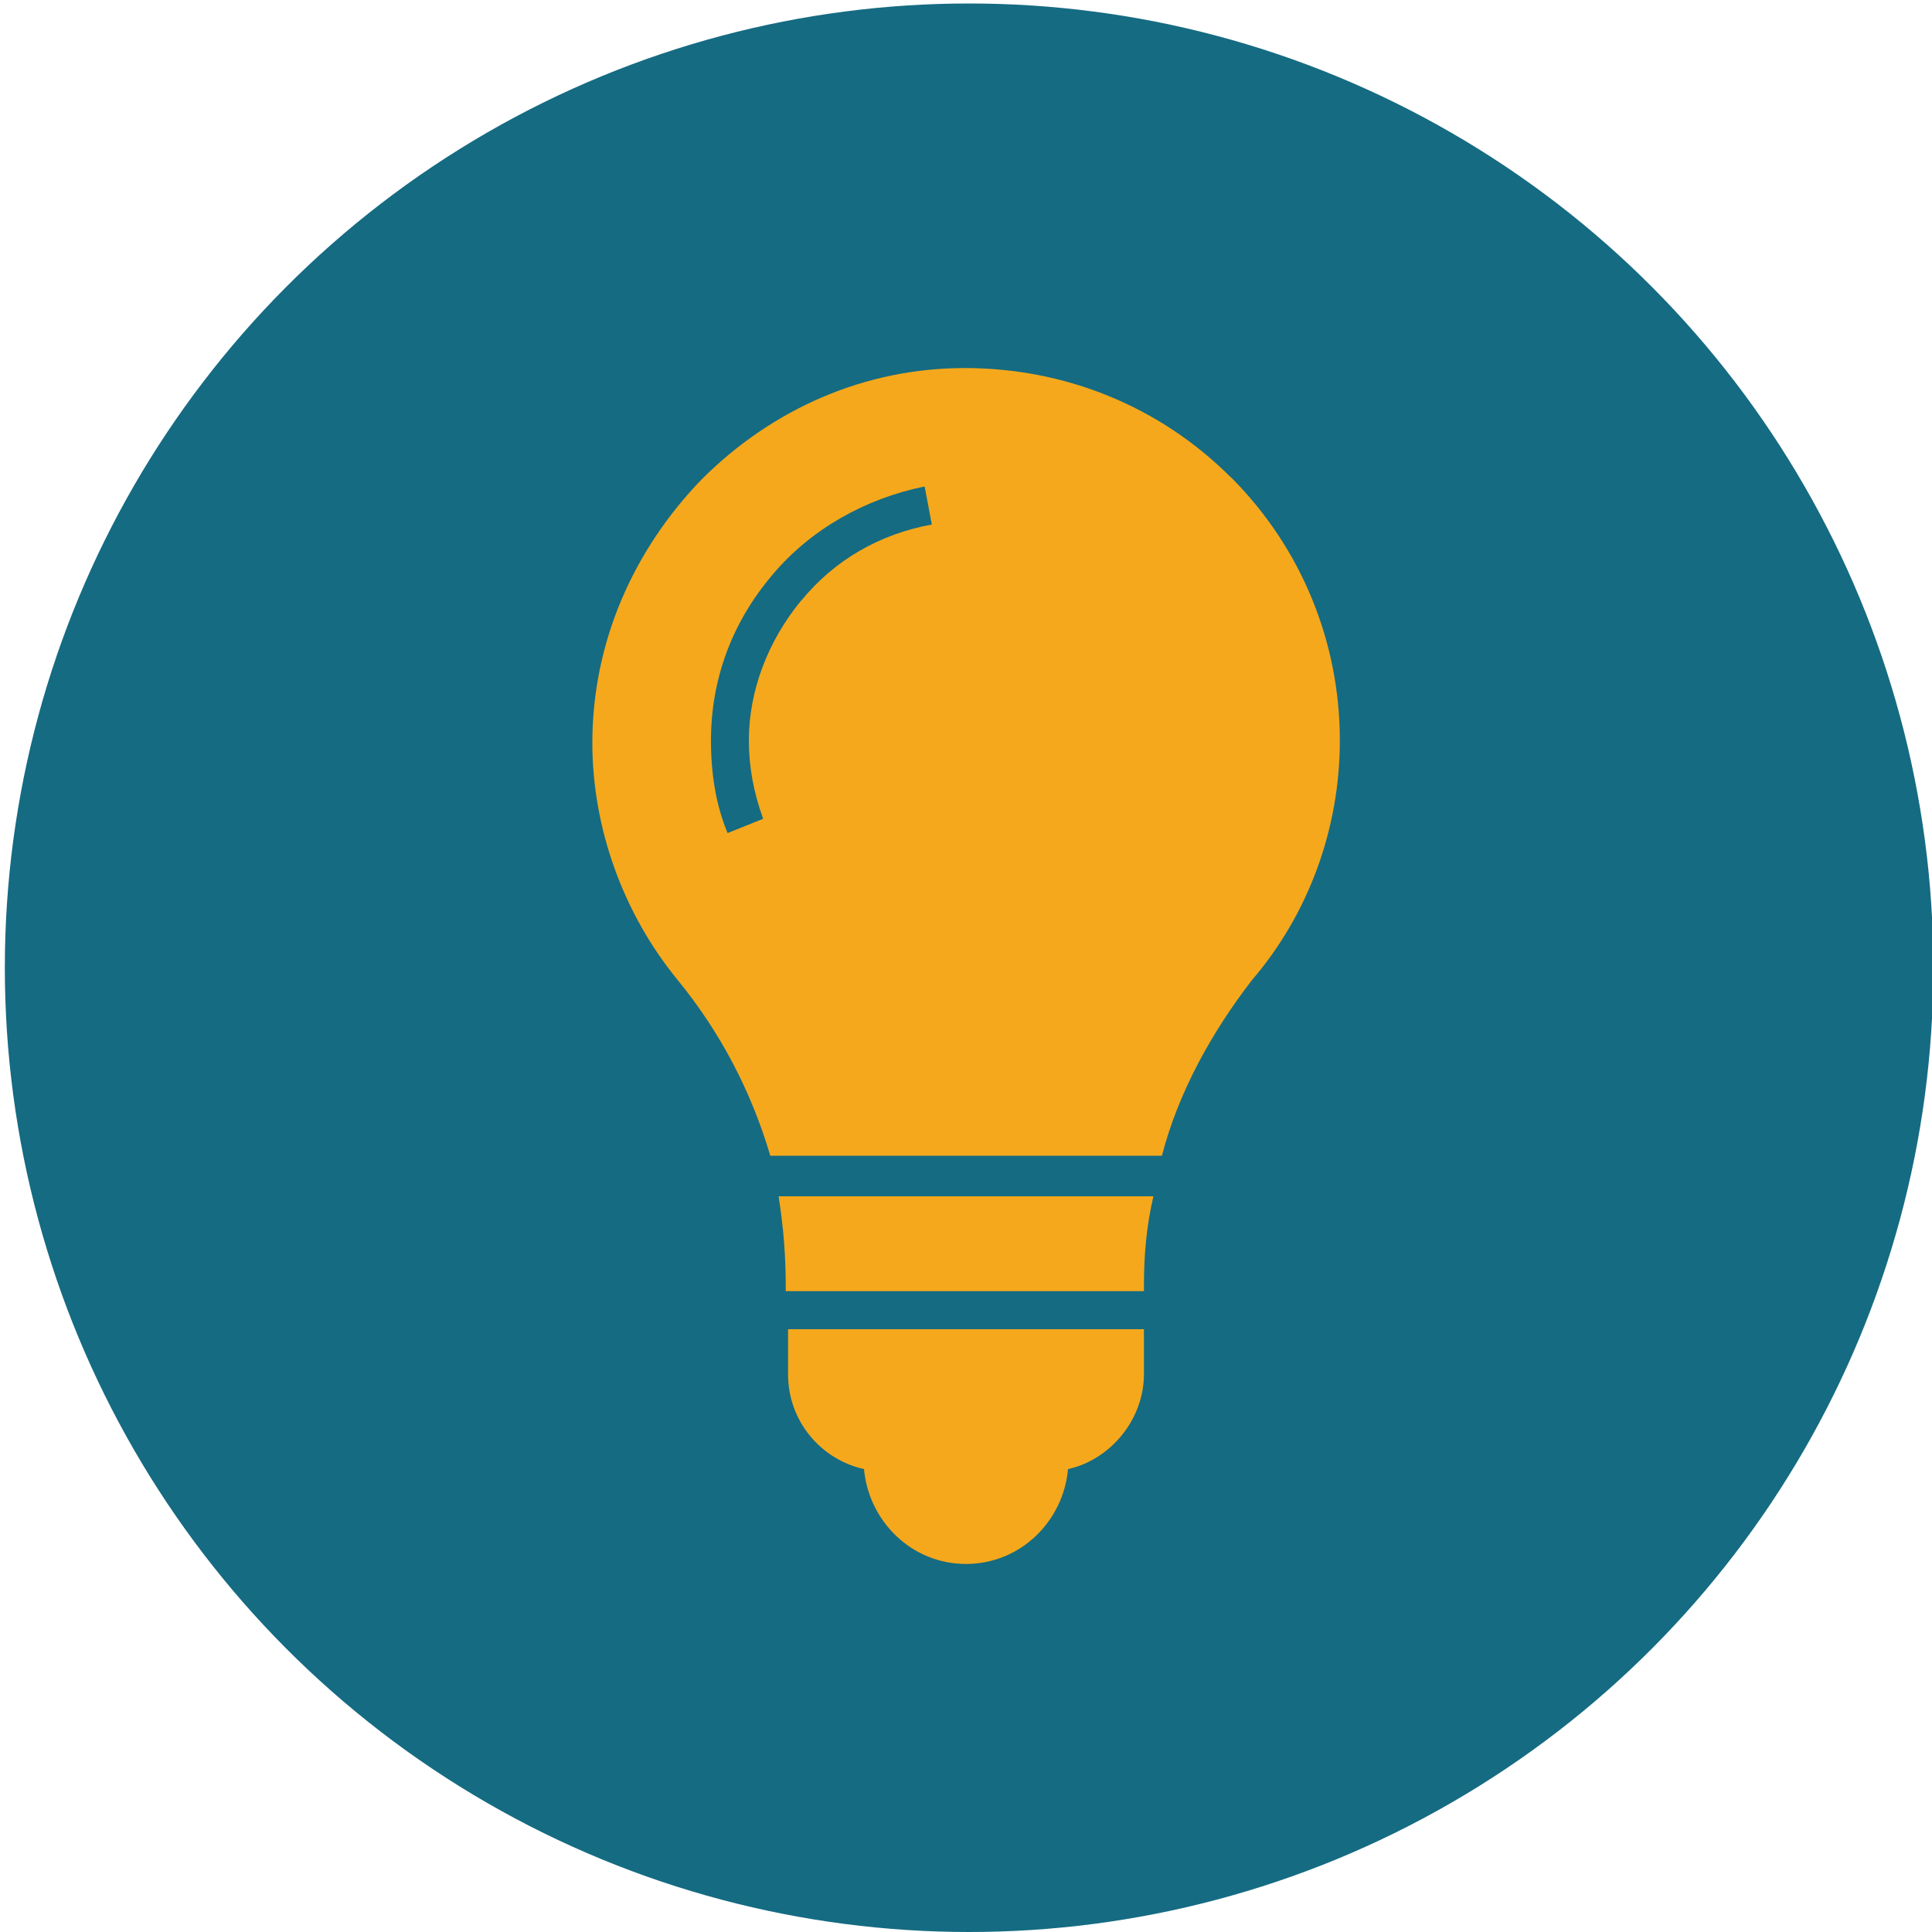 <?xml version="1.0" encoding="UTF-8"?>
<svg id="Layer_1" data-name="Layer 1" xmlns="http://www.w3.org/2000/svg" viewBox="0 0 100 100">
  <defs>
    <style>
      .cls-1 {
        fill: #156b82;
      }

      .cls-2 {
        fill: #f5a81c;
      }
    </style>
  </defs>
  <circle class="cls-1" cx="50.16" cy="50.09" r="49.91"/>
  <g>
    <path class="cls-2" d="M40.67,66.58v.25h18.54v-.25c0-1.6.12-3.07.49-4.66h-19.4c.25,1.59.37,3.07.37,4.66Z"/>
    <path class="cls-2" d="M40.79,71.13c0,2.45,1.72,4.42,3.93,4.91.25,2.7,2.46,4.91,5.28,4.91s5.04-2.21,5.28-4.91c2.21-.49,3.93-2.58,3.93-4.91v-2.33h-18.42v2.33Z"/>
    <path class="cls-2" d="M63.7,24.7c-3.69-3.69-8.6-5.65-13.76-5.65s-9.95,2.09-13.63,5.77c-3.56,3.69-5.65,8.47-5.65,13.63,0,4.42,1.6,8.84,4.42,12.28,2.21,2.7,3.81,5.77,4.79,9.09h20.27c.86-3.31,2.58-6.39,4.66-9.09,2.95-3.44,4.55-7.86,4.55-12.41,0-5.04-1.96-9.95-5.65-13.63ZM41.47,31.08c-1.72,2.09-2.71,4.67-2.71,7.25,0,1.35.25,2.7.74,4.05l-1.84.74c-.61-1.47-.86-3.07-.86-4.79,0-3.2,1.1-6.14,3.2-8.6,1.96-2.33,4.79-3.93,7.86-4.55l.37,1.97c-2.7.49-5.04,1.84-6.75,3.93Z"/>
  </g>
</svg>